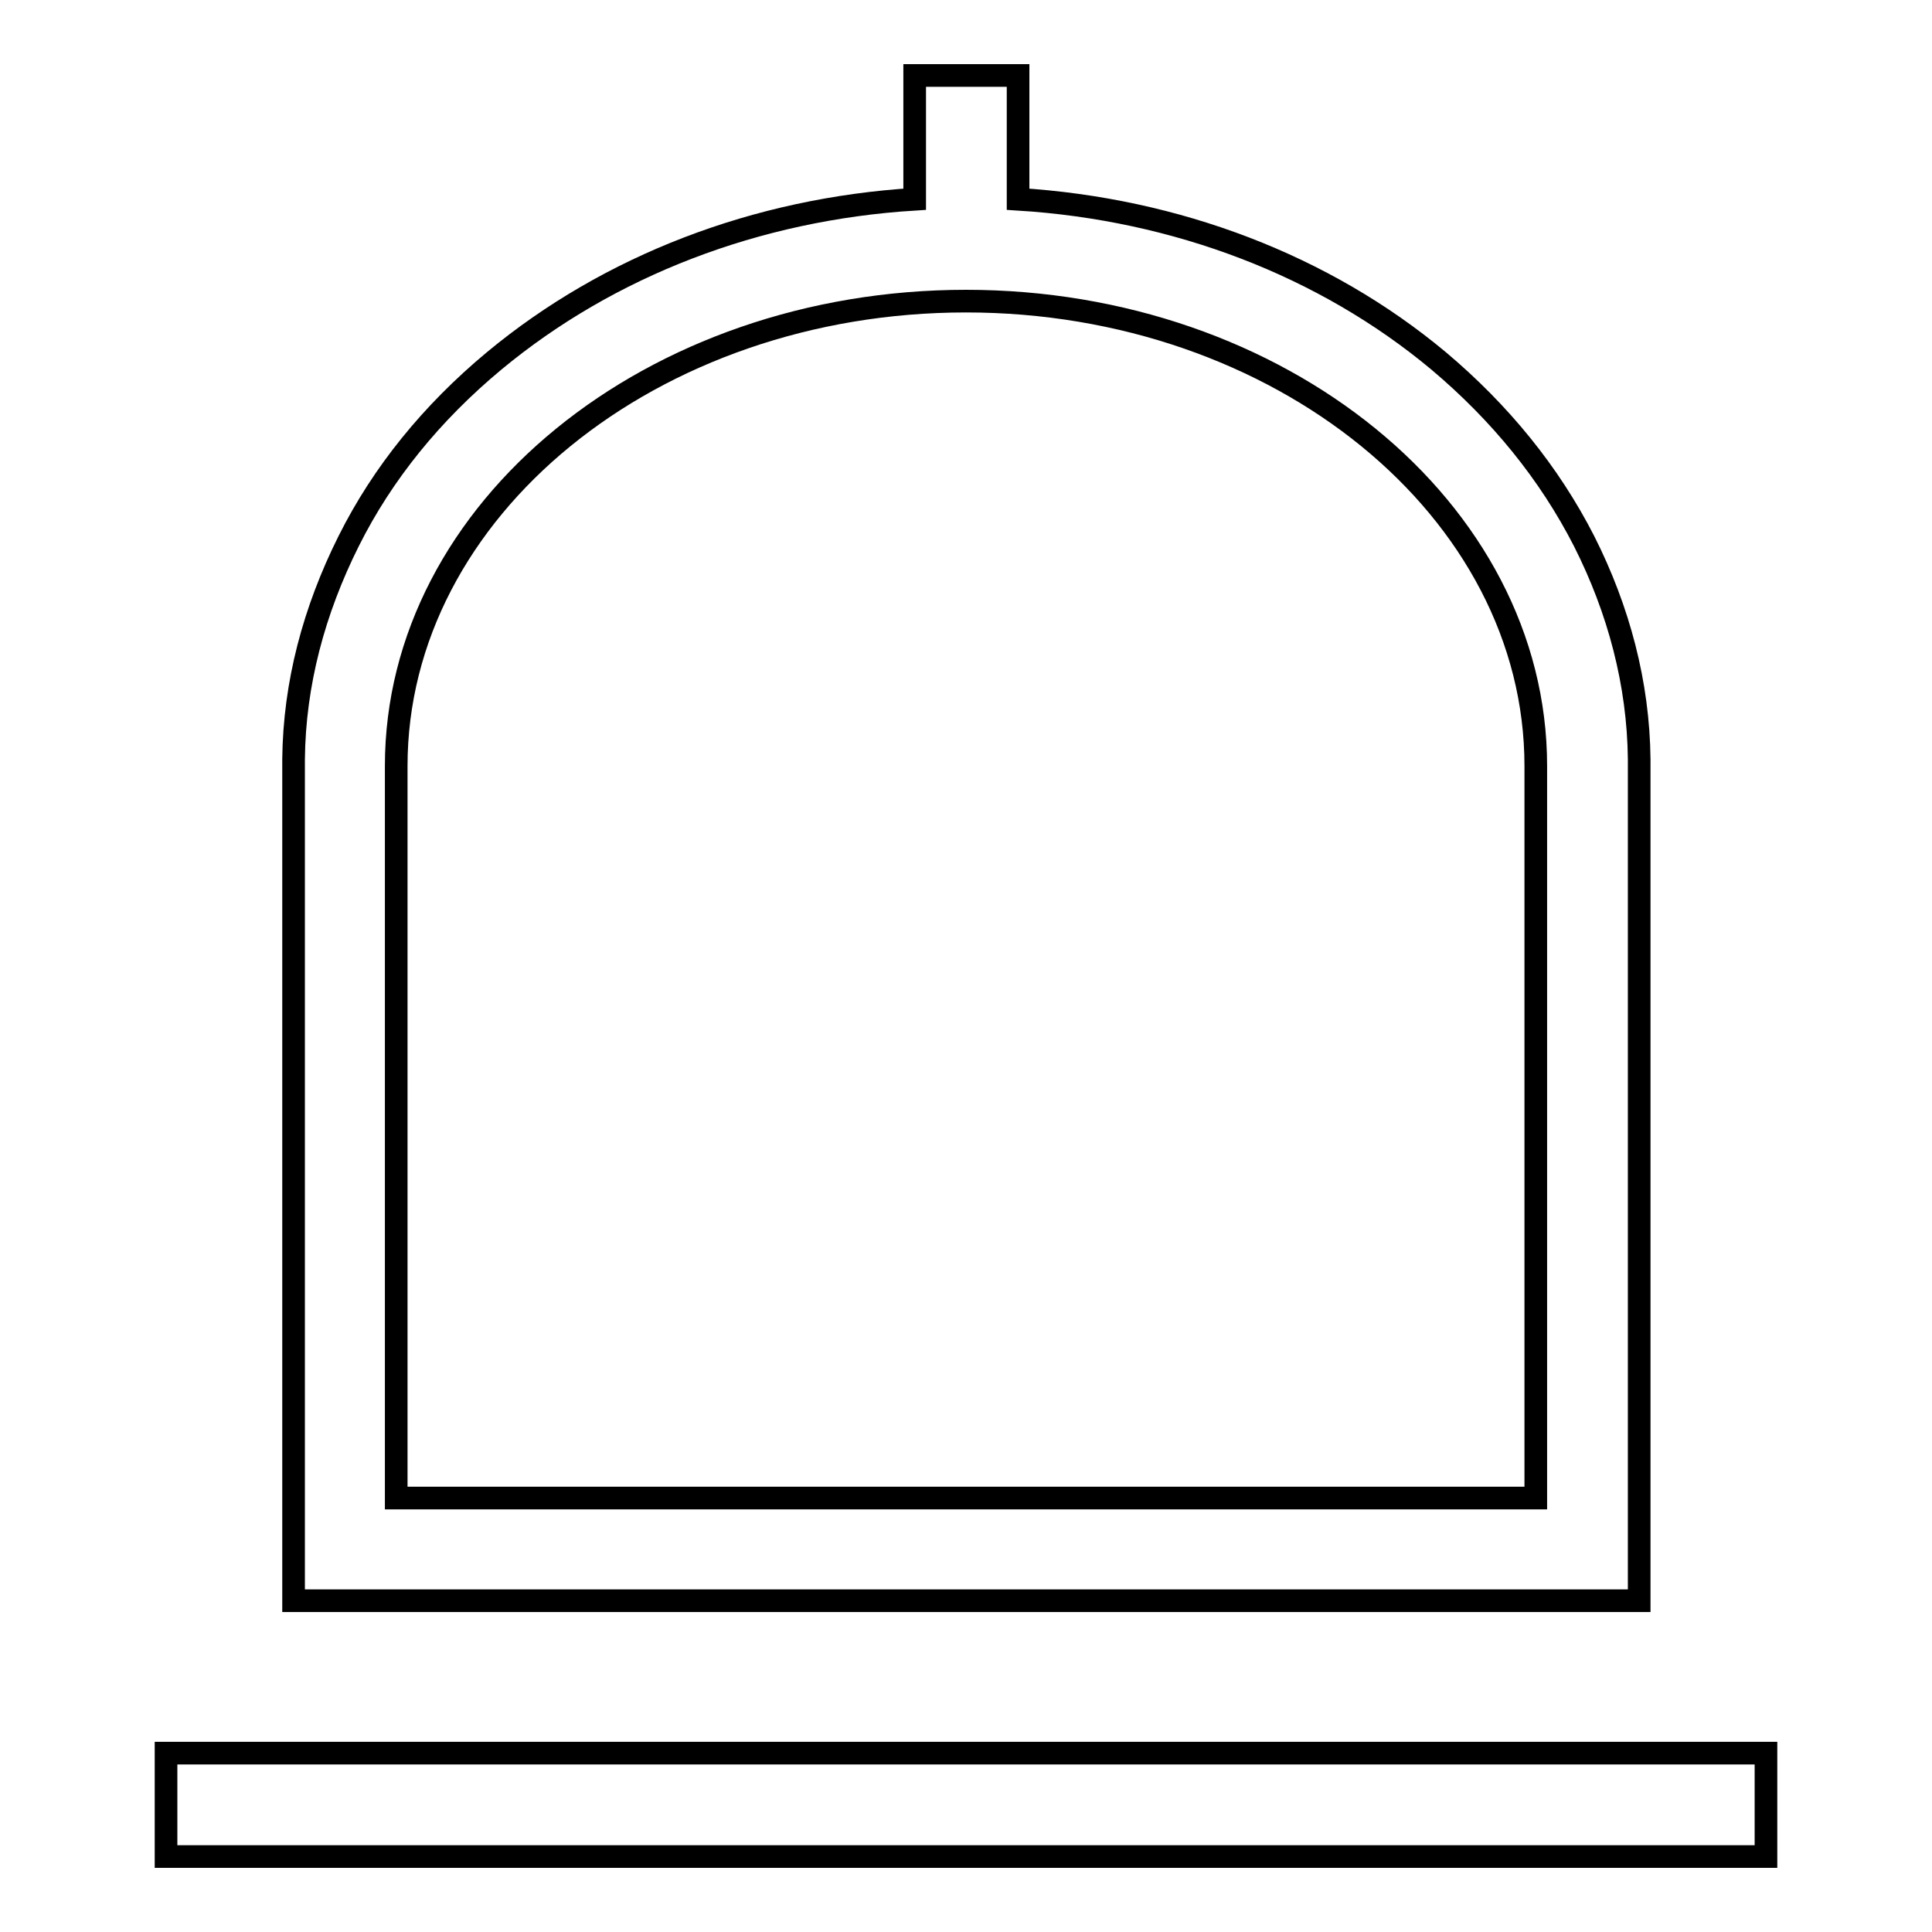 <?xml version="1.0" encoding="utf-8"?>
<!-- Svg Vector Icons : http://www.onlinewebfonts.com/icon -->
<!DOCTYPE svg PUBLIC "-//W3C//DTD SVG 1.1//EN" "http://www.w3.org/Graphics/SVG/1.1/DTD/svg11.dtd">
<svg version="1.1" xmlns="http://www.w3.org/2000/svg" xmlns:xlink="http://www.w3.org/1999/xlink" x="0px" y="0px" viewBox="0 0 256 256" enable-background="new 0 0 256 256" xml:space="preserve">
<g><g><path stroke-width="3" fill-opacity="0" stroke="#000000"  d="M217.2,100.6L217.2,100.6c-0.1-10-2.7-19.8-7.3-28.9c-4.6-9-11.1-17-19.3-23.9c-15.1-12.6-34.7-20.1-55.7-21.4V10h-13.7v16.4c-21,1.3-40.5,8.8-55.7,21.4c-8.3,6.9-14.8,14.9-19.3,23.9c-4.6,9.2-7.2,18.9-7.3,28.9l0,0v111.5h178.3L217.2,100.6L217.2,100.6z M52.5,198.5v-97l0,0c0-34,33.9-61.6,75.5-61.6c41.5,0,75.5,27.6,75.5,61.6l0,0v97H52.5L52.5,198.5z"/><path stroke-width="3" fill-opacity="0" stroke="#000000"  d="M22,232.3h212V246H22V232.3L22,232.3z"/></g></g>
</svg>